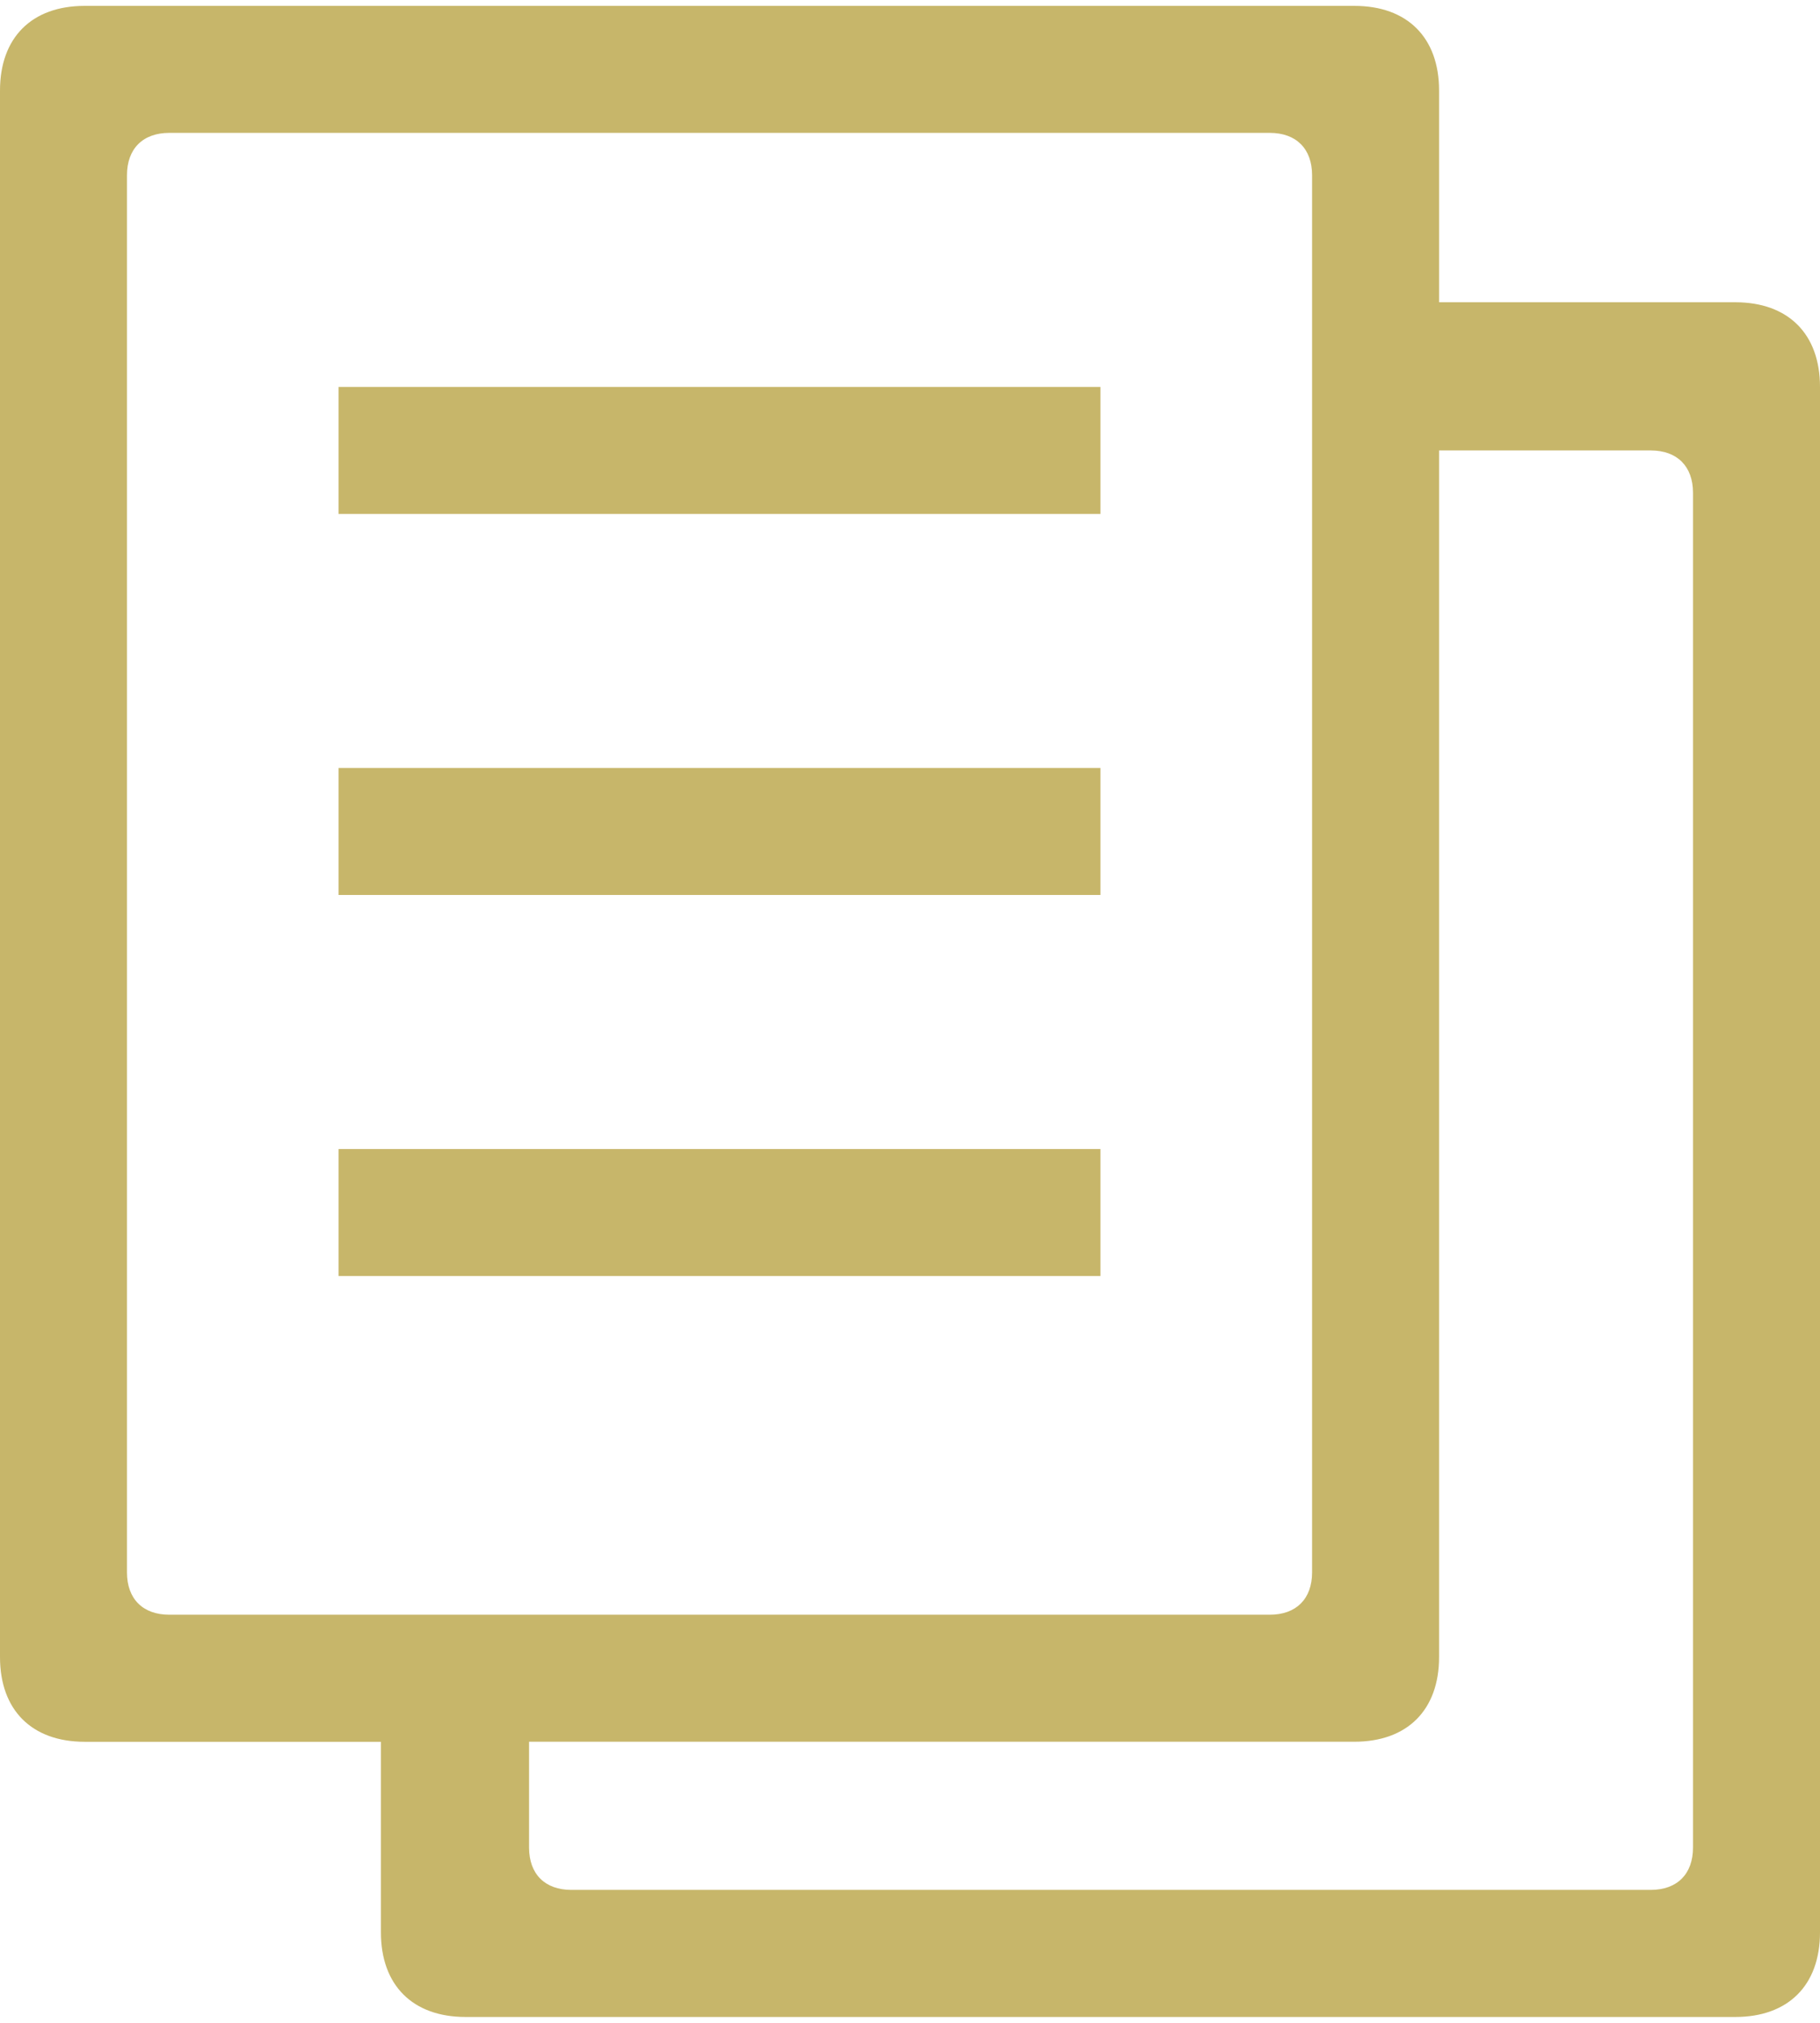 <?xml version="1.0" encoding="utf-8"?><!DOCTYPE svg PUBLIC "-//W3C//DTD SVG 1.1//EN" "http://www.w3.org/Graphics/SVG/1.1/DTD/svg11.dtd"><svg xmlns="http://www.w3.org/2000/svg" xmlns:xlink="http://www.w3.org/1999/xlink" version="1.1" x="0px" y="0px" viewBox="0 0 90.527 100.001" enable-background="new 0 0 90.527 100.001" xml:space="preserve" aria-hidden="true" width="90px" height="100px" style="fill:url(#CerosGradient_idc4184c9ac);"><defs><linearGradient class="cerosgradient" data-cerosgradient="true" id="CerosGradient_idc4184c9ac" gradientUnits="userSpaceOnUse" x1="50%" y1="100%" x2="50%" y2="0%"><stop offset="0%" stop-color="#C7B66A"/><stop offset="100%" stop-color="#C7B66A"/></linearGradient><linearGradient/></defs><rect x="16.842" y="56.843" fill="#010101" width="37.895" height="6.315" style="fill:url(#CerosGradient_idc4184c9ac);"/><rect x="16.842" y="37.895" fill="#010101" width="37.895" height="6.315" style="fill:url(#CerosGradient_idc4184c9ac);"/><rect x="16.842" y="18.948" fill="#010101" width="37.895" height="6.315" style="fill:url(#CerosGradient_idc4184c9ac);"/><path fill="#010101" d="M86.316,14.738H71.58V4.21c0-2.632-1.578-4.21-4.211-4.21H4.21C1.578,0,0,1.578,0,4.21v77.895  c0,2.634,1.578,4.213,4.21,4.213h14.737v9.474c0,2.632,1.579,4.21,4.211,4.21h63.158c2.633,0,4.211-1.578,4.211-4.21V18.948  C90.527,16.315,88.949,14.738,86.316,14.738z M6.316,77.896V8.421c0-1.316,0.789-2.106,2.105-2.106h54.737  c1.316,0,2.105,0.79,2.105,2.106v69.475c0,1.315-0.789,2.104-2.105,2.104H8.421C7.105,80,6.316,79.211,6.316,77.896z M84.21,91.579  c0,1.316-0.789,2.104-2.104,2.104H28.421c-1.316,0-2.105-0.787-2.105-2.104v-5.264h41.053c2.633,0,4.211-1.578,4.211-4.211V22.106  h10.526c1.315,0,2.104,0.788,2.104,2.104V91.579z" style="fill:url(#CerosGradient_idc4184c9ac);"/></svg>